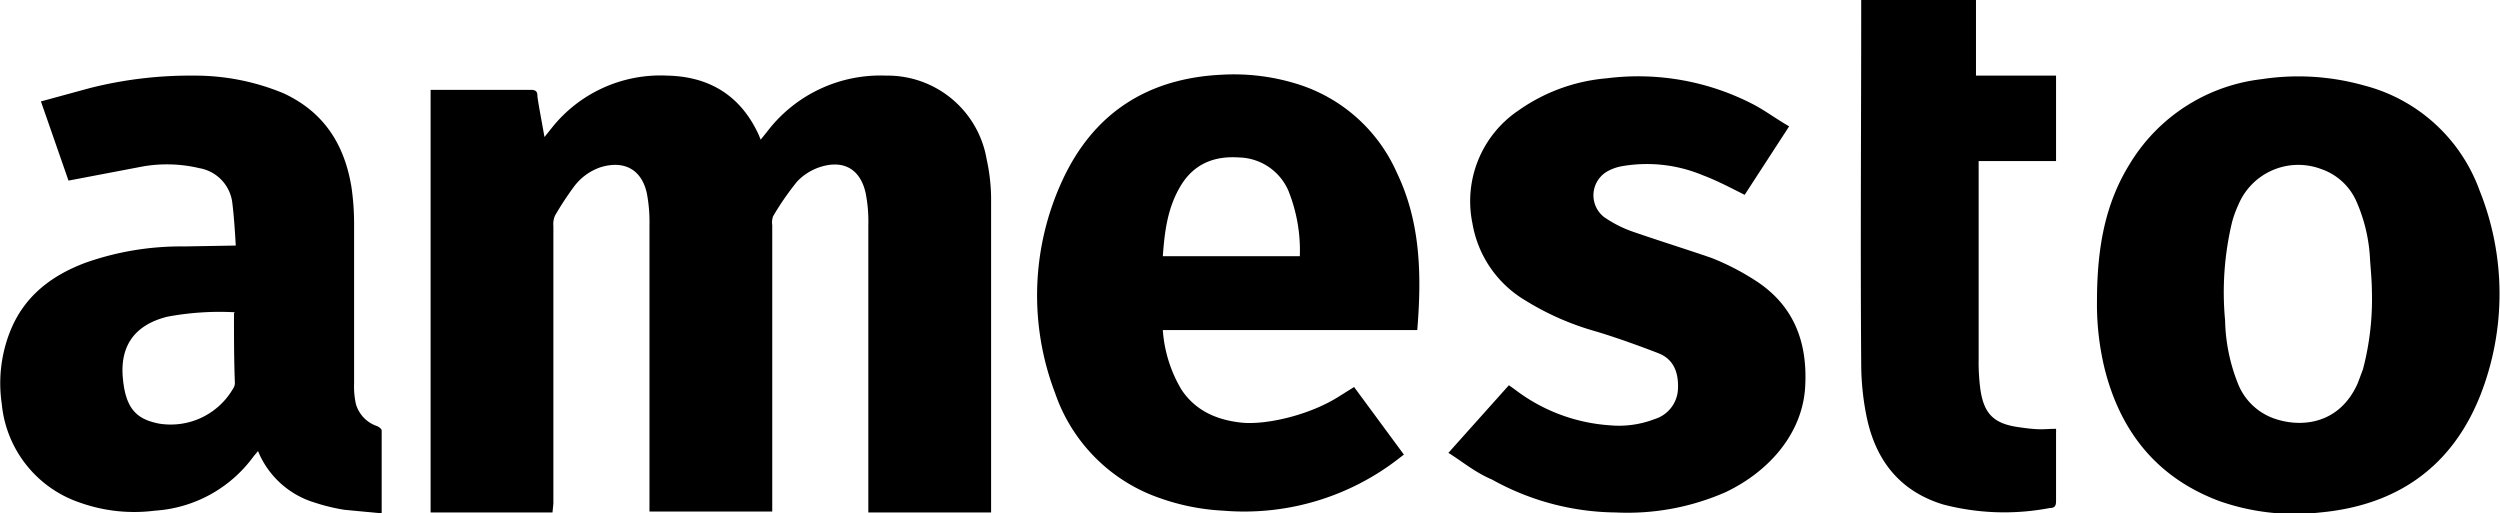 <svg xmlns="http://www.w3.org/2000/svg" viewBox="0 0 281 57.7"><title>amesto-logo</title><g id="Layer_2" data-name="Layer 2"><g id="Layer_1-2" data-name="Layer 1"><path d="M62.1,57.6H48.4V10.1H59.7c.5,0,.7.2.7.6s.5,3,.8,4.7l.8-1A15.6,15.6,0,0,1,75,8.5c4.8.1,8.3,2.3,10.3,6.7l.2.5.8-1A16,16,0,0,1,99.6,8.5a11.3,11.3,0,0,1,11.3,9.4,21.3,21.3,0,0,1,.5,4.3c0,11.6,0,23.1,0,34.7v.7H97.6v-1q0-15.6,0-31.3a16.5,16.5,0,0,0-.3-3.6c-.6-2.7-2.5-3.8-5.2-2.9a6.2,6.2,0,0,0-2.5,1.6,31.1,31.1,0,0,0-2.7,3.9,2,2,0,0,0-.1,1q0,15.6,0,31.3v.9H73v-.9Q73,41,73,25.3a17,17,0,0,0-.3-3.6c-.6-2.7-2.6-3.7-5.2-2.9a6.2,6.2,0,0,0-3,2.2,35.4,35.4,0,0,0-2.1,3.2,2.3,2.3,0,0,0-.2,1.2q0,15.6,0,31.2Z"/><path d="M235.7,33.9c0-6,.9-11,3.7-15.5a20,20,0,0,1,14.8-9.5,27.3,27.3,0,0,1,11.5.7,18.8,18.8,0,0,1,13,11.8,31.2,31.2,0,0,1,.1,23c-3.2,8.1-9.4,12.4-18,13.2a25.5,25.5,0,0,1-11.4-1.3c-6.9-2.6-11-7.7-12.8-14.7A30.6,30.6,0,0,1,235.7,33.9Zm30.9-1.2c0-.9-.1-2.1-.2-3.4a18.3,18.3,0,0,0-1.6-6.8,6.7,6.7,0,0,0-3.9-3.5,7.3,7.3,0,0,0-9.3,4,12.7,12.7,0,0,0-.7,1.9,33.8,33.8,0,0,0-.8,11.1,20.2,20.2,0,0,0,1.4,7,6.8,6.8,0,0,0,4,4c3,1.1,7.4.8,9.5-3.9l.6-1.6A31,31,0,0,0,266.6,32.7Z"/><path d="M26.5,27.6c-.1-1.7-.2-3.3-.4-4.9a4.5,4.5,0,0,0-3.7-3.8,15.8,15.8,0,0,0-6.3-.2L7.7,20.3,4.6,11.4l5.5-1.5A45.9,45.9,0,0,1,21.8,8.5a25.9,25.9,0,0,1,10.1,2c4.5,2.1,6.8,5.7,7.6,10.5a28.8,28.8,0,0,1,.3,4.3c0,5.9,0,11.9,0,17.8a9.3,9.3,0,0,0,.2,2.3,3.7,3.7,0,0,0,2.4,2.5c.2.1.5.3.5.5,0,3,0,6.1,0,9.3l-4.2-.4a21.6,21.6,0,0,1-3.3-.8A10,10,0,0,1,29,50.7l-.5.6a14.9,14.9,0,0,1-11.1,6.1,18.2,18.2,0,0,1-8.4-.9A13,13,0,0,1,.2,45.4a15.8,15.8,0,0,1,1-8.3c1.6-3.9,4.7-6.2,8.5-7.6a32.2,32.2,0,0,1,11-1.8Zm-.1,7.5a31.8,31.8,0,0,0-7.6.5c-3.6.9-5.3,3.2-5,6.8s1.6,4.7,4,5.2a8.1,8.1,0,0,0,8.5-4.1,1.1,1.1,0,0,0,.1-.5C26.3,40.5,26.3,37.9,26.3,35.2Z"/><path d="M159.3,37.1H130.7a15.1,15.1,0,0,0,2.1,6.7c1.6,2.4,4,3.4,6.7,3.7s7.7-.8,11.1-3l1.6-1,5.6,7.6-.4.3a28.3,28.3,0,0,1-19.9,6,25.1,25.1,0,0,1-8.4-1.9,19,19,0,0,1-10.5-11.3,30.8,30.8,0,0,1,.8-23.9c3.5-7.6,9.6-11.5,17.9-11.9a23.9,23.9,0,0,1,9,1.2A18.1,18.1,0,0,1,157,19.4C159.7,25,159.8,31,159.3,37.1Zm-13.2-8.3a18,18,0,0,0-1.3-7.4,6.2,6.2,0,0,0-5.5-3.7c-2.8-.2-5.1.7-6.6,3.2s-1.8,5.2-2,7.9Z"/><path d="M162.8,50.9l6.8-7.6.7.5a19.7,19.7,0,0,0,10.6,4,11.2,11.2,0,0,0,5.1-.7,3.7,3.7,0,0,0,2.6-3.3c.1-1.8-.4-3.4-2.2-4.1s-4.8-1.8-7.2-2.5a30.8,30.8,0,0,1-7.7-3.4,12.5,12.5,0,0,1-6-8.7,12.3,12.3,0,0,1,5.2-12.7,20.1,20.1,0,0,1,9.9-3.6,28.1,28.1,0,0,1,16.6,3c1.3.7,2.5,1.6,3.9,2.4l-5,7.7c-1.6-.8-3.1-1.6-4.7-2.2a16.3,16.3,0,0,0-9.2-1,5.2,5.2,0,0,0-1.6.6,3.1,3.1,0,0,0-.3,5.1,13.4,13.4,0,0,0,3.4,1.7c2.9,1,5.8,1.9,8.7,2.9a28,28,0,0,1,4.7,2.4c4.5,2.8,6.1,7,5.8,12.1s-3.9,9.4-8.9,11.8a27.4,27.4,0,0,1-12.4,2.3,29.1,29.1,0,0,1-13.9-3.7C165.8,53.1,164.4,51.9,162.8,50.9Z"/><path d="M222.1,0c0,1.4,0,2.8,0,4.2s0,2.8,0,4.3h9v9.6h-8.7V19c0,7.1,0,14.3,0,21.4a22.6,22.6,0,0,0,.2,3.4c.4,2.7,1.5,3.8,4.2,4.2s2.8.2,4.3.2a5.1,5.1,0,0,1,0,.5c0,2.5,0,5.1,0,7.6,0,.5-.1.8-.7.8a27.1,27.1,0,0,1-12-.4c-4.9-1.5-7.6-5-8.6-9.9a29.9,29.9,0,0,1-.6-5.9c-.1-13.4,0-26.8,0-40.2V0Z"/></g></g></svg>